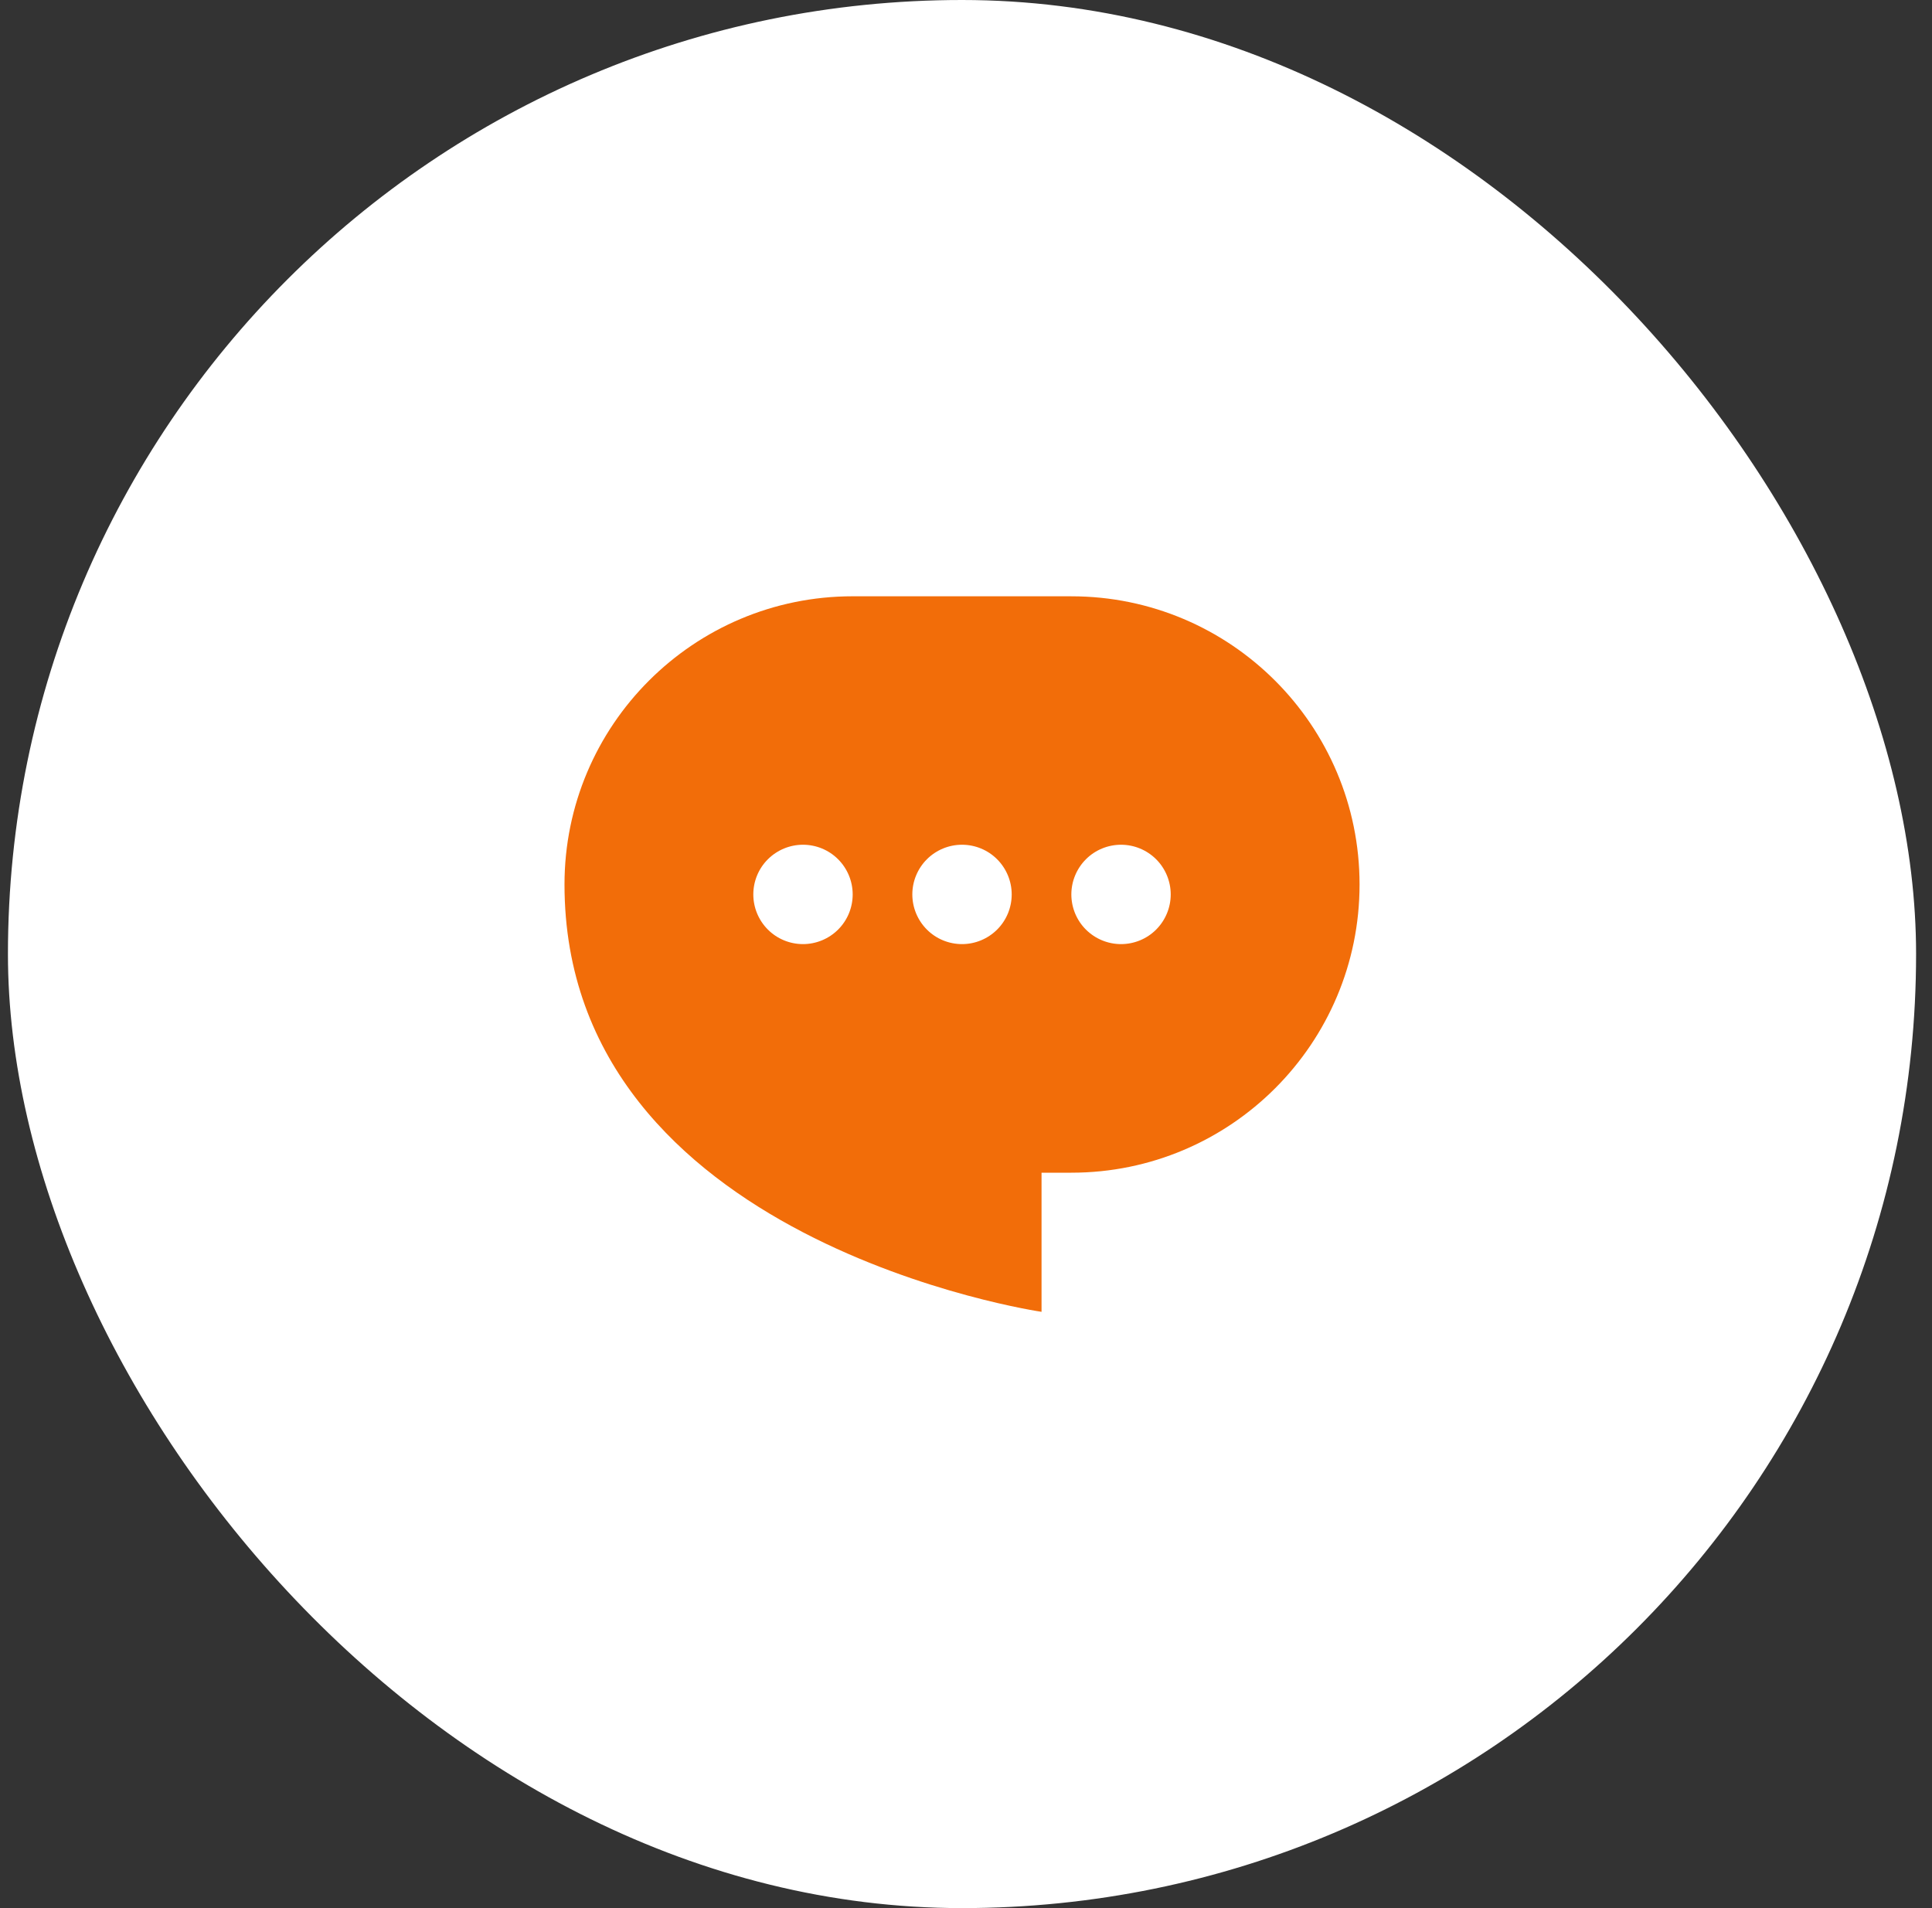 <svg fill="none" height="80" viewBox="0 0 81 80" width="81" xmlns="http://www.w3.org/2000/svg"><rect x="0" y="0" width="81" height="80" fill="#333333" stroke="none"/><rect fill="#fff" height="80" rx="40" width="80" x=".333"/><path clip-rule="evenodd" d="m35.75 25c-6.673 0-12.083 5.41-12.083 12.083 0 15 20 17.917 20 17.917v-5.833h1.25c6.673 0 12.083-5.41 12.083-12.083 0-6.673-5.41-12.083-12.083-12.083zm4.583 14.583c.552 0 1.082-.22 1.473-.61s.61-.921.61-1.473-.22-1.082-.61-1.473-.921-.61-1.473-.61c-.553 0-1.083.22-1.473.61s-.61.921-.61 1.473.22 1.082.61 1.473.921.61 1.473.61zm8.75-2.083c0 .552-.22 1.082-.61 1.473s-.921.61-1.473.61c-.552 0-1.082-.22-1.473-.61s-.61-.921-.61-1.473.22-1.082.61-1.473.921-.61 1.473-.61c.553 0 1.083.22 1.473.61s.61.921.61 1.473zm-15.417 2.083c.552 0 1.082-.22 1.473-.61s.61-.921.61-1.473-.22-1.082-.61-1.473-.921-.61-1.473-.61-1.082.22-1.473.61-.61.921-.61 1.473.22 1.082.61 1.473.921.61 1.473.61z" fill="#f26d09" fill-rule="evenodd"/></svg>